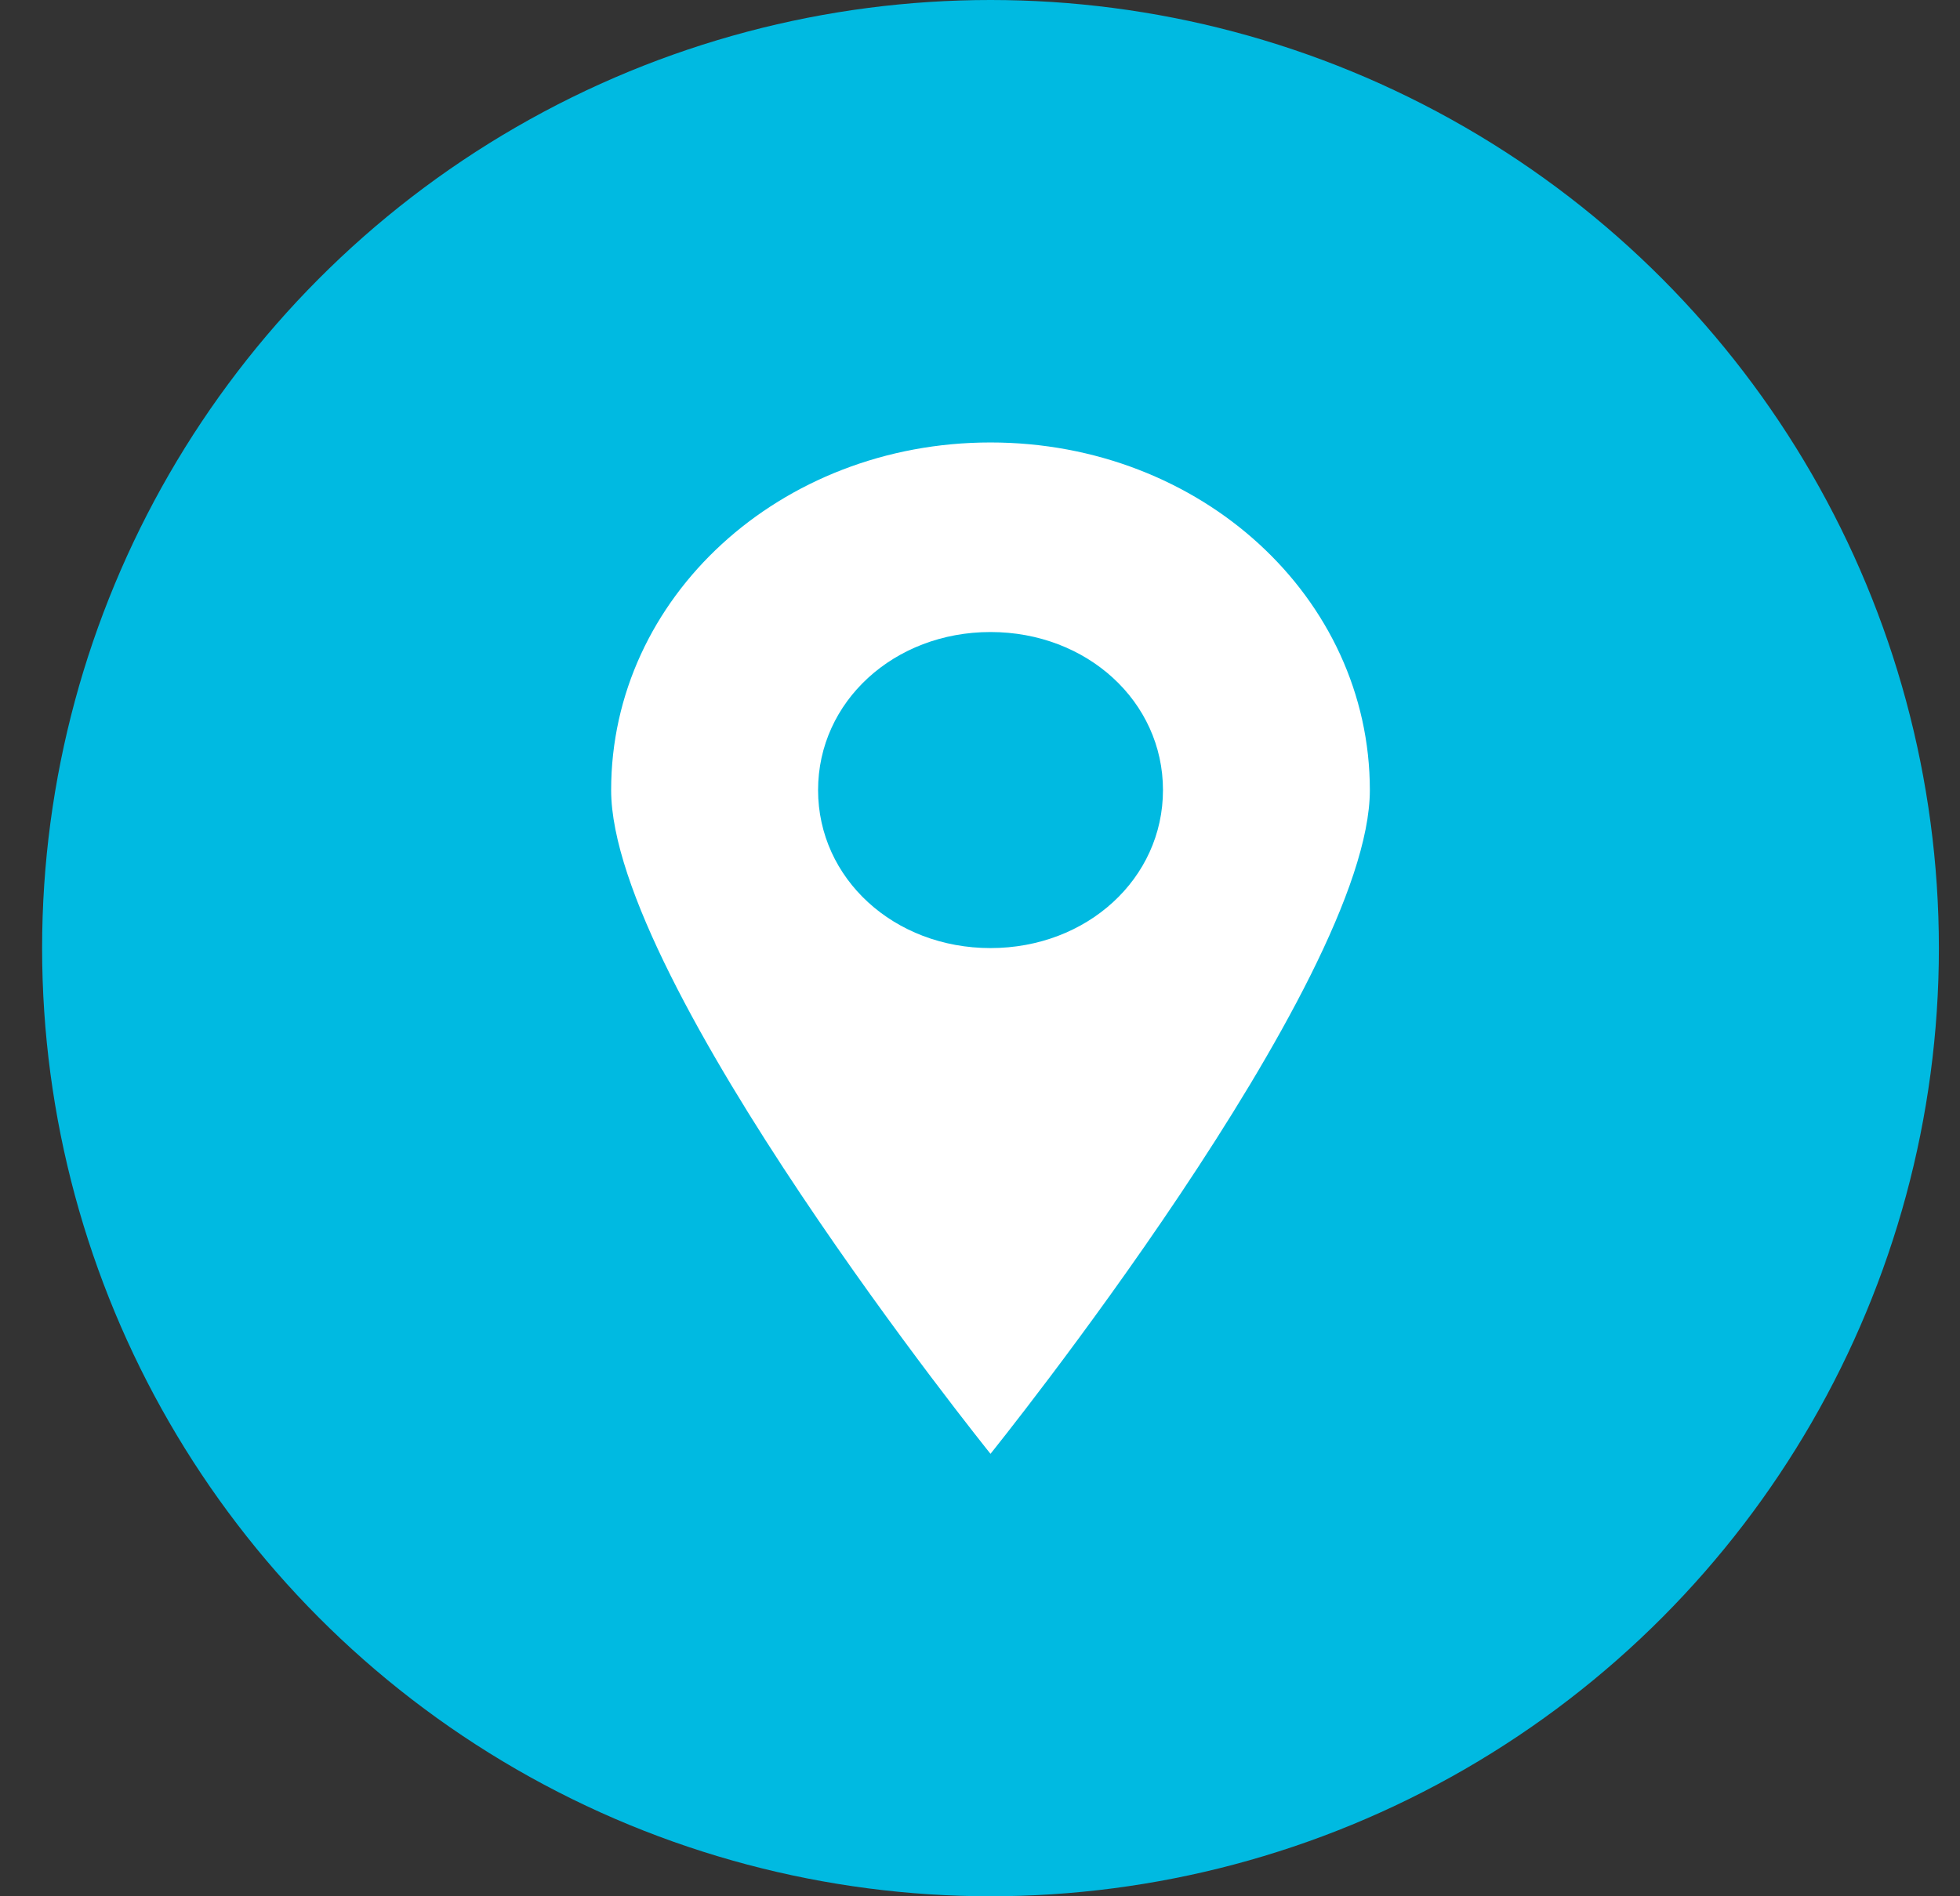 <svg width="31" height="30" viewBox="0 0 31 30" fill="none" xmlns="http://www.w3.org/2000/svg">
<rect x="0" y="0" width="31" height="30" fill="#333333" stroke="none"/>
<circle cx="15.666" cy="15" r="15" fill="#00BAE1"/>
<path d="M15.666 7C12.34 7 9.666 9.45 9.666 12.5C9.666 15.55 15.666 23 15.666 23C15.666 23 21.666 15.55 21.666 12.5C21.666 9.45 18.993 7 15.666 7V7ZM15.666 14.999C14.14 14.999 12.939 13.9 12.939 12.499C12.939 11.1 14.139 9.999 15.666 9.999C17.193 9.999 18.394 11.099 18.394 12.499C18.394 13.9 17.193 14.999 15.666 14.999Z" fill="white"/>
</svg>

